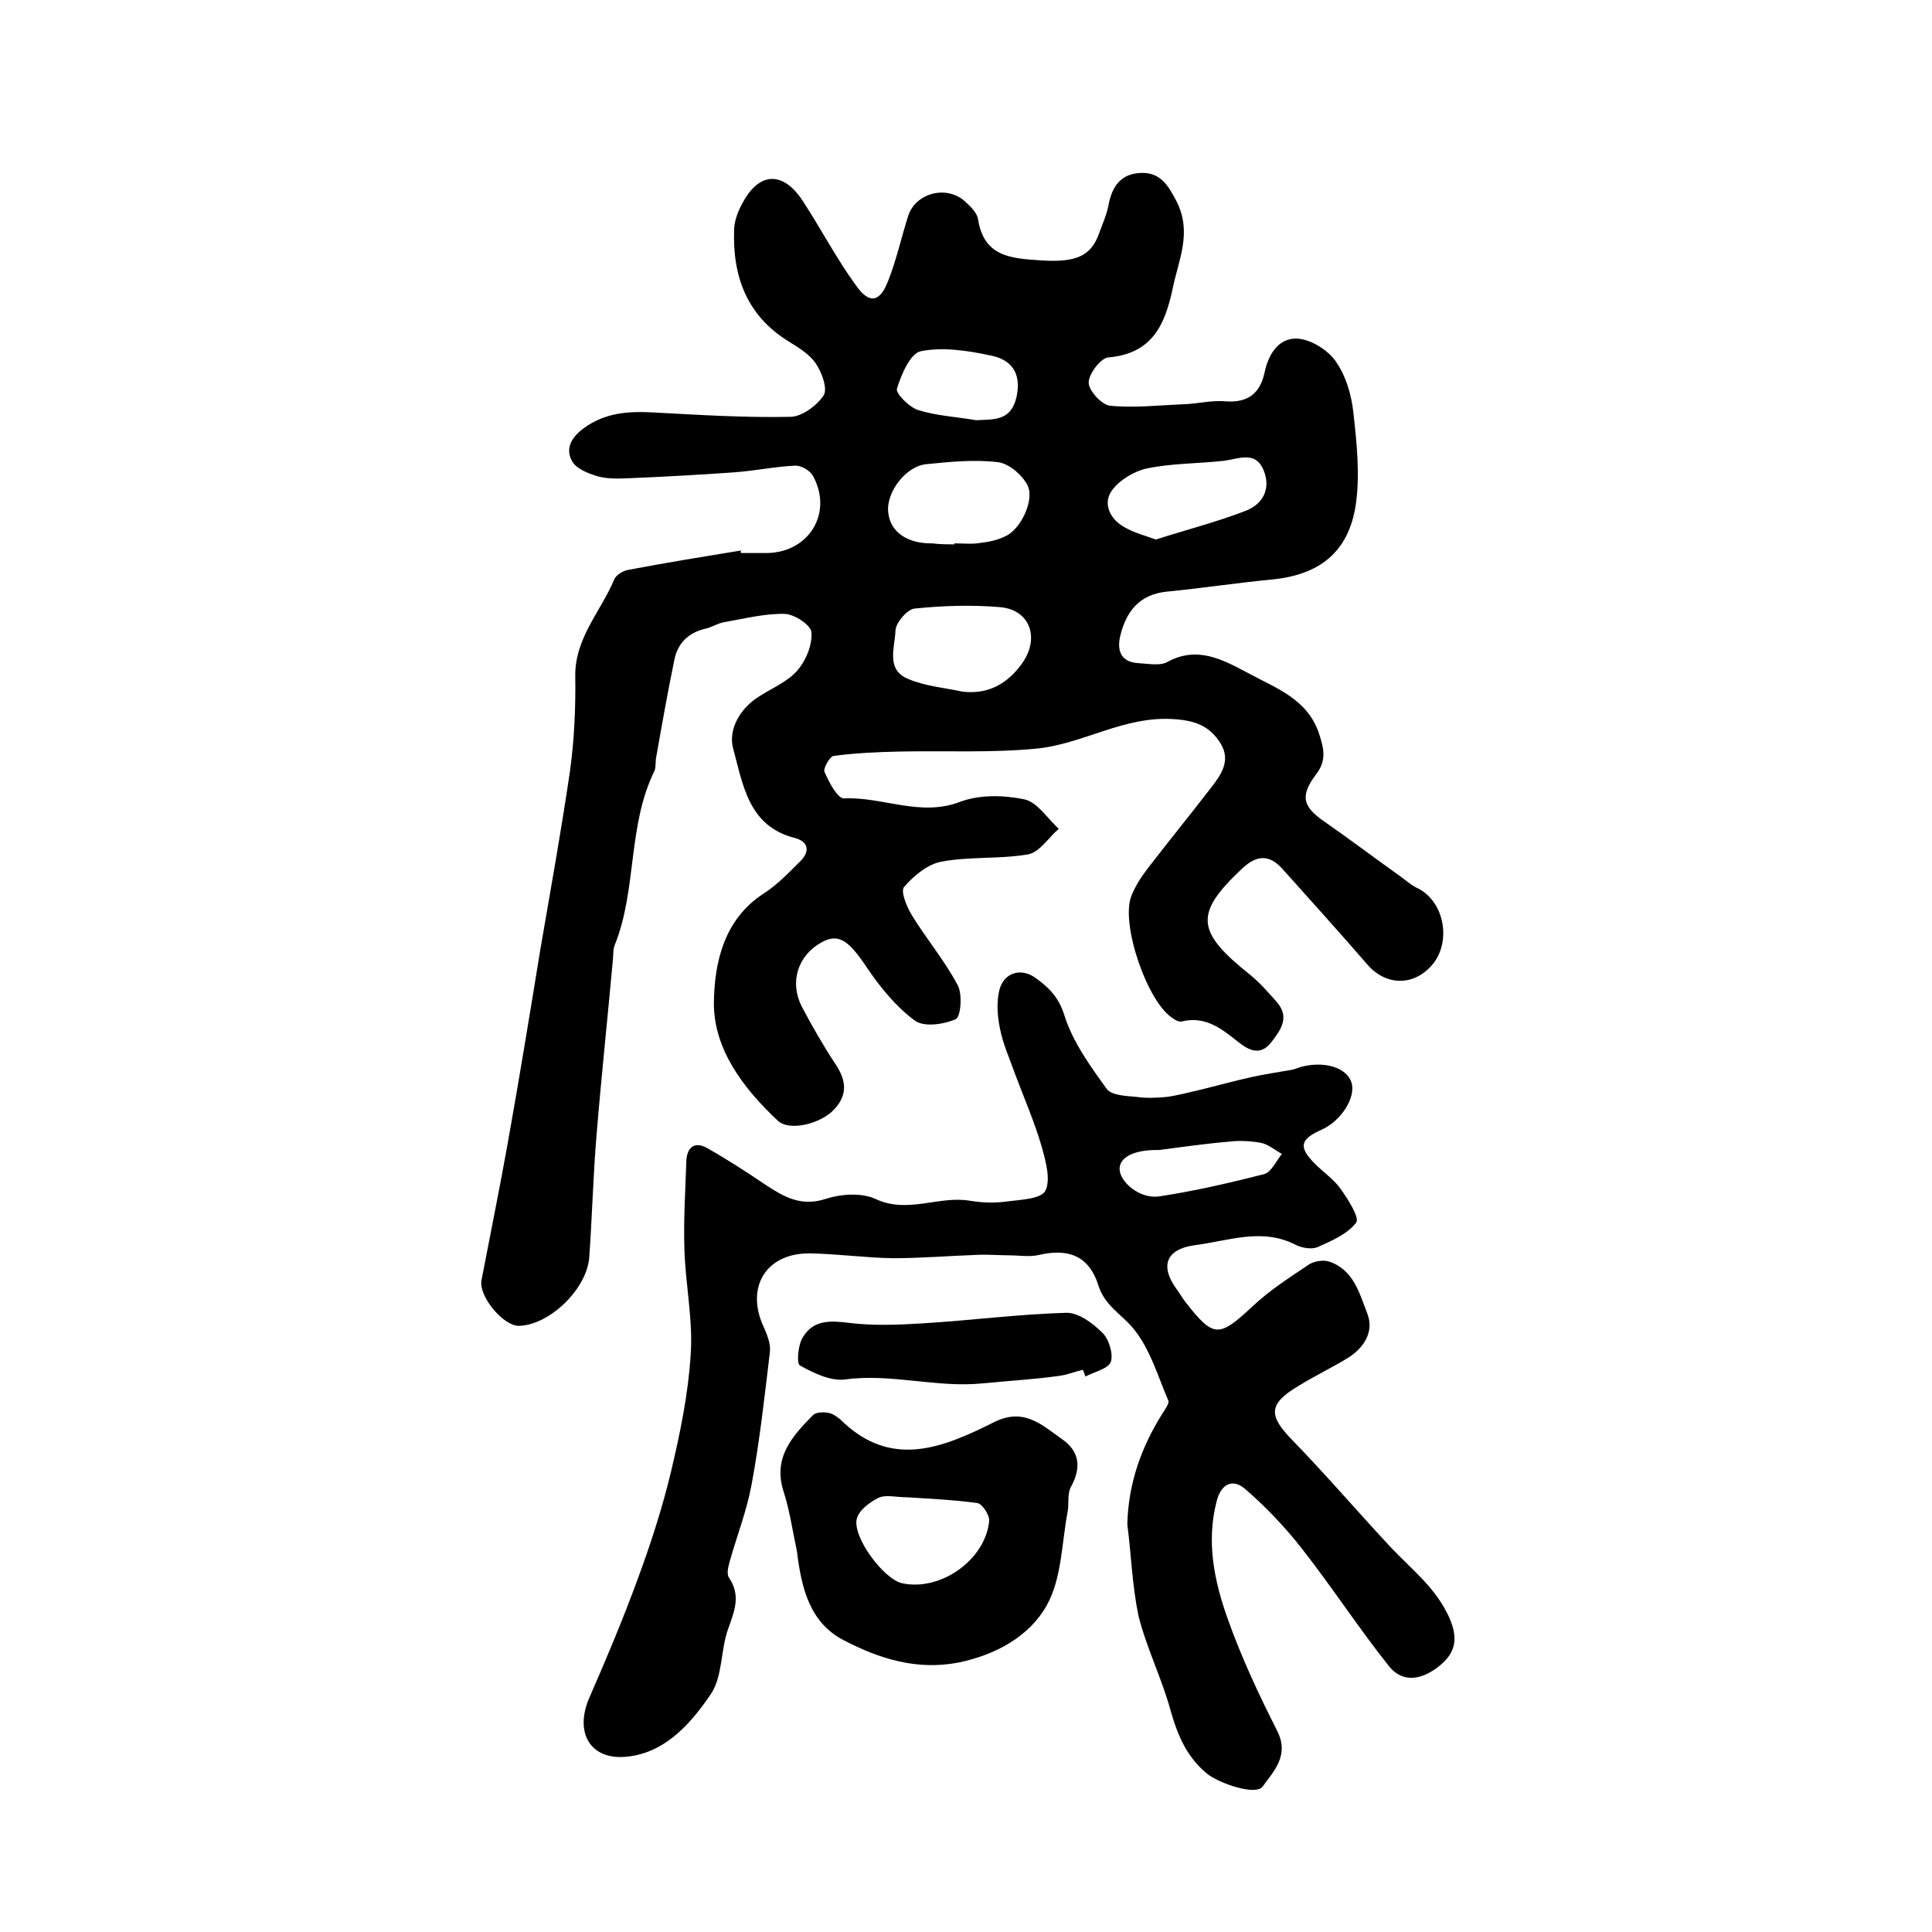 <?xml version="1.0" encoding="utf-8"?>
<!-- Generator: Adobe Illustrator 22.0.0, SVG Export Plug-In . SVG Version: 6.00 Build 0)  -->
<svg version="1.1" id="图层_1" xmlns="http://www.w3.org/2000/svg" xmlns:xlink="http://www.w3.org/1999/xlink" x="0px" y="0px"
	 viewBox="0 0 400 400" style="enable-background:new 0 0 400 400;" xml:space="preserve">
<style type="text/css">
	.st0{fill:#FFFFFF;}
</style>
<g>
	
	<path d="M153.4,114.5c1.8,0,3.7,0,5.5,0c8.7-0.2,13.6-8.4,9.4-16c-0.6-1.1-2.4-2.1-3.6-2.1c-4.3,0.2-8.5,1.1-12.8,1.4
		c-7.1,0.5-14.2,0.9-21.4,1.2c-2.3,0.1-4.7,0.2-6.8-0.4c-2-0.6-4.5-1.6-5.3-3.2c-1.3-2.4-0.3-4.7,2.4-6.7c4.5-3.3,9.3-3.6,14.6-3.3
		c9.4,0.5,18.8,1.1,28.2,0.9c2.4,0,5.5-2.3,6.9-4.4c0.9-1.3-0.3-4.7-1.5-6.5c-1.3-2-3.6-3.4-5.7-4.7c-8.8-5.4-11.7-13.7-11.3-23.4
		c0.1-1.7,0.8-3.6,1.7-5.2c3.4-6.5,8.4-6.8,12.5-0.5c3.8,5.8,7,12,11.1,17.6c2.7,3.8,4.9,3.4,6.6-1.1c1.7-4.3,2.7-8.9,4.1-13.3
		c1.5-4.9,8.1-6.6,11.9-3c1.1,1,2.4,2.3,2.6,3.6c1.2,7.8,6.9,8.1,12.9,8.5c7.3,0.5,10.5-0.8,12.2-5.7c0.7-1.9,1.5-3.7,1.9-5.7
		c0.7-3.9,2.6-6.6,6.8-6.7c4-0.1,5.6,2.6,7.4,6.1c3.1,6.4,0.3,11.9-0.9,17.8c-1.6,7.5-4.2,13.5-13.3,14.3c-1.6,0.1-4.1,3.4-4.1,5.2
		c0,1.7,2.7,4.6,4.4,4.8c5,0.5,10.1-0.1,15.2-0.3c3-0.1,6-0.9,8.9-0.6c4.6,0.3,7-1.8,7.9-5.9c0.8-3.9,2.9-7.1,6.5-7.1
		c2.8,0,6.4,2.2,8.1,4.5c2.2,3,3.4,7.1,3.8,10.8c0.7,6.3,1.4,12.9,0.5,19.1c-1.5,9.9-7.6,14.6-17.6,15.5c-7.2,0.7-14.4,1.8-21.6,2.5
		c-5.7,0.6-8.4,4.2-9.6,9.3c-0.7,3.2,0.4,5.3,3.8,5.5c2,0.1,4.4,0.6,5.9-0.2c6.3-3.5,11.6-0.5,16.9,2.3c5.7,3.1,12.2,5.3,14.6,12.5
		c1,3.1,1.6,5.5-0.6,8.4c-3.4,4.5-2.8,6.7,1.7,9.8c5.3,3.7,10.5,7.6,15.8,11.4c1.1,0.8,2.1,1.7,3.3,2.3c5.7,2.6,7.4,11.2,3.1,16.1
		c-3.9,4.4-9.6,4.1-13.3-0.2c-5.7-6.6-11.6-13.1-17.4-19.6c-2.7-3.1-5.3-3.3-8.5-0.3c-9.9,9.3-9.7,13,1.6,22c2,1.6,3.8,3.7,5.5,5.6
		c2.8,3.2,0.9,5.8-1.1,8.4c-2.4,3.1-5,1.4-7-0.2c-3.5-2.8-6.8-5.3-11.6-4.1c-0.5,0.1-1.3-0.3-1.8-0.7c-5.2-3.2-10.8-19.4-8.6-25.2
		c0.8-2.1,2.1-4.1,3.5-5.9c4.3-5.6,8.8-11.1,13.1-16.7c2-2.6,4.1-5.5,1.9-9.1c-2.2-3.5-5.1-4.7-9.5-5c-10.4-0.8-19,5.2-28.7,6.1
		c-9.3,0.9-18.8,0.4-28.2,0.6c-4.6,0.1-9.2,0.3-13.7,0.9c-0.8,0.1-2.2,2.6-1.9,3.3c0.9,2.1,2.7,5.5,4,5.5c8-0.4,15.8,3.9,24.1,0.7
		c4-1.5,9-1.4,13.3-0.5c2.7,0.6,4.8,4,7.1,6.1c-2.1,1.8-4,4.9-6.4,5.3c-5.9,1-12.1,0.4-17.9,1.5c-2.8,0.5-5.7,2.9-7.7,5.2
		c-0.8,0.9,0.5,4.1,1.6,5.9c3,4.9,6.8,9.4,9.5,14.5c1,1.9,0.6,6.5-0.4,7c-2.5,1.1-6.6,1.7-8.5,0.3c-3.8-2.8-7.1-6.8-9.8-10.8
		c-3.8-5.7-5.9-7.4-9.5-5.4c-4.9,2.7-6.7,8.2-4.1,13.3c2.1,4,4.4,8,6.9,11.8c2.3,3.4,2.7,6.4-0.2,9.5c-2.8,3-9.3,4.6-11.7,2.3
		c-7-6.6-13.2-14.6-13.2-24.3c0.1-8.3,2-17.3,10.3-22.7c2.8-1.8,5.1-4.2,7.5-6.6c2.1-2,1.9-4.1-1-4.9c-9.7-2.4-10.8-11.2-12.8-18.5
		c-1.1-3.9,1.4-8.4,5.5-10.9c2.7-1.7,5.8-3,7.8-5.3c1.8-2.1,3.1-5.3,2.9-7.9c-0.1-1.5-3.6-3.8-5.6-3.8c-4.1-0.1-8.3,1-12.4,1.7
		c-1.3,0.2-2.5,1-3.7,1.3c-3.7,0.8-6,3-6.7,6.6c-1.4,6.8-2.6,13.6-3.8,20.4c-0.1,0.8,0,1.8-0.3,2.5c-5.6,11.4-3.6,24.5-8.2,36
		c-0.4,0.9-0.3,2-0.4,3c-1.1,12.2-2.4,24.3-3.4,36.5c-0.7,8.4-0.9,16.8-1.5,25.2c-0.5,6.6-8.2,14-14.5,14.2
		c-3.3,0.1-8.5-6.2-7.8-9.5c1.8-9.4,3.7-18.7,5.4-28.2c2.4-13.4,4.6-26.9,6.8-40.4c2.1-12.2,4.3-24.4,6.1-36.7
		c0.9-6.5,1.2-13.1,1.1-19.7c-0.1-7.9,5.3-13.4,8.1-20.1c0.4-0.9,1.8-1.7,2.8-1.9c7.9-1.5,15.9-2.8,23.9-4.1
		C153.3,113.9,153.3,114.2,153.4,114.5z M199.3,143.2c5.3,0.6,9.2-1.6,12.2-5.7c3.9-5.3,1.8-11.3-4.5-11.8
		c-5.9-0.5-11.8-0.3-17.7,0.3c-1.5,0.2-3.8,2.9-3.9,4.5c-0.1,3.5-2.1,8.2,2.7,10.1C191.7,142.1,195.6,142.4,199.3,143.2z
		 M197.6,112.7c0-0.1,0-0.1,0-0.2c1.8,0,3.7,0.2,5.4-0.1c1.8-0.2,3.6-0.6,5.2-1.4c3.1-1.4,6.1-7.5,4.5-10.6c-1.1-2.1-3.8-4.4-6-4.7
		c-4.9-0.6-9.9-0.1-14.9,0.4c-4.3,0.4-8.4,5.9-7.9,10c0.4,4,3.9,6.5,9.2,6.4C194.6,112.7,196.1,112.7,197.6,112.7z M239.3,111.7
		c6.3-2,12.5-3.6,18.5-5.9c3.7-1.4,5.4-4.6,3.8-8.5c-1.7-4-5.1-2.3-8.2-1.9c-5.3,0.6-10.8,0.5-16,1.6c-2.7,0.6-5.8,2.5-7.3,4.7
		c-1.8,2.7-0.2,5.9,2.8,7.5C234.8,110.3,237.1,110.9,239.3,111.7z M202.1,87c3.8-0.2,7.3,0.2,8.4-5c1-5-1.3-7.6-5.4-8.4
		c-4.7-1-9.8-1.8-14.4-0.9c-2.2,0.4-4.1,4.8-5,7.8c-0.3,0.9,2.5,3.8,4.4,4.4C193.9,86.1,198.1,86.3,202.1,87z"/>
	<path d="M233.4,315.6c0.2-8.5,2.9-16,7.3-23c0.5-0.8,1.4-2,1.2-2.6c-2.2-5.1-3.8-10.8-7.3-15c-2.4-2.9-5.9-4.7-7.2-8.9
		c-1.9-6-6.1-7.7-12.2-6.3c-2,0.5-4.2,0.1-6.3,0.1c-2.1,0-4.3-0.2-6.4-0.1c-5.9,0.2-11.8,0.7-17.7,0.7c-5.7-0.1-11.4-0.9-17.1-1
		c-9.1-0.1-13.4,7-9.6,15.2c0.7,1.6,1.5,3.5,1.3,5.2c-1.1,9.2-2.1,18.4-3.8,27.5c-1,5.4-3,10.5-4.5,15.8c-0.3,1.1-0.7,2.6-0.2,3.4
		c2.6,3.8,1.1,7.1-0.2,10.8c-1.5,4.3-1.1,9.7-3.5,13.3c-4,5.9-9.1,11.8-16.6,12.9c-8.2,1.3-11.9-4.7-8.5-12.3
		c3.5-8,6.9-16.1,9.9-24.3c2.7-7.3,5.1-14.7,6.9-22.2c1.9-8,3.6-16.2,4.1-24.4c0.5-7.2-1.1-14.5-1.3-21.8
		c-0.2-6.1,0.2-12.2,0.4-18.2c0.1-2.8,1.7-4.2,4.3-2.7c4.1,2.3,8.1,4.9,12.1,7.6c3.8,2.5,7.4,4.6,12.5,2.9c3.1-1,7.3-1.3,10.2,0
		c6.7,3.2,13.1-0.7,19.6,0.4c2.4,0.4,4.9,0.5,7.3,0.2c2.9-0.4,7.3-0.5,8.3-2.2c1.2-2.3,0.1-6.2-0.7-9.1c-1.5-5.2-3.7-10.2-5.6-15.3
		c-1.1-3.1-2.5-6.2-3.1-9.4c-0.5-2.5-0.7-5.3-0.1-7.8c0.9-3.6,4.4-4.7,7.4-2.6c2.8,2,4.9,4,6.1,7.9c1.7,5.4,5.3,10.4,8.7,15.1
		c1,1.4,4,1.5,6.2,1.7c2.1,0.3,4.2,0.2,6.3,0c2.2-0.3,4.4-0.9,6.6-1.4c3.7-0.9,7.3-1.9,10.9-2.7c2.7-0.6,5.5-1,8.3-1.5
		c0.6-0.1,1.3-0.4,1.9-0.6c4.9-1.3,9.5,0.1,10.5,3.2c1,3-2.1,8-6.2,9.8c-4.5,2-4.8,3.6-1.3,7.1c1.8,1.8,3.9,3.2,5.3,5.2
		c1.5,2.1,3.9,5.9,3.2,6.9c-1.8,2.4-5.1,3.8-8,5.1c-1.2,0.5-3.1,0.2-4.4-0.4c-7-3.7-14-0.9-21,0c-6,0.8-7.3,4.3-3.8,9.1
		c0.6,0.8,1.1,1.7,1.7,2.5c6,7.7,7,7.6,14.1,1c3.5-3.3,7.6-5.9,11.6-8.6c1.1-0.7,3-1,4.2-0.6c5.1,1.7,6.3,6.7,7.9,10.8
		c1.4,3.6-0.6,6.9-3.8,9c-3.4,2.1-7,3.8-10.4,5.9c-6.4,3.8-6.3,6.2-1.3,11.3c6.9,7.1,13.4,14.7,20.2,22c4.4,4.7,9.5,8.5,12.3,14.8
		c1.9,4.4,1.2,7.3-2.2,10c-3.4,2.7-7.4,3.6-10.3,0c-6.3-7.9-11.8-16.4-18-24.3c-3.5-4.5-7.6-8.8-11.9-12.5c-2.5-2.1-4.9-1-5.8,2.6
		c-2.2,8.4-0.5,16.6,2.3,24.4c2.8,7.9,6.4,15.6,10.2,23.1c2.6,5.1-0.6,8.3-3,11.6c-1.4,1.9-8.8-0.6-11.4-2.6
		c-4.2-3.4-6.1-7.8-7.6-13c-1.8-6.7-5-13-6.7-19.8C234.4,328.2,234.2,321.8,233.4,315.6z M239.9,238.1c-4.9-0.1-8.1,1.4-8.1,3.9
		c0,2.7,4.2,6.3,8.2,5.7c7.3-1.1,14.6-2.8,21.7-4.6c1.5-0.4,2.5-2.7,3.7-4.2c-1.5-0.8-2.8-2-4.4-2.3c-2.2-0.4-4.6-0.5-6.9-0.2
		C249.4,236.8,244.6,237.5,239.9,238.1z"/>
	<path d="M165,321.2c-0.9-4.2-1.5-8.5-2.8-12.5c-2.2-7,1.9-11.4,6.1-15.7c0.6-0.6,2.1-0.7,3.1-0.5c0.9,0.1,1.9,0.8,2.6,1.4
		c10.5,10.4,21.3,5.8,31.9,0.5c6.1-3,9.8,0.6,13.9,3.5c3.8,2.6,4.1,6,1.9,10c-0.8,1.5-0.3,3.6-0.7,5.3c-1.2,6.5-1.2,13.7-4.3,19.2
		c-3.6,6.4-10.5,10.2-18.2,11.8c-8.7,1.7-16.5-0.8-23.8-4.6C167.5,335.9,165.9,328.5,165,321.2z M187.9,310c-2.4,0-4.5-0.6-6,0.1
		c-1.8,0.9-4,2.5-4.5,4.3c-1,3.8,5.6,12.6,9.4,13.4c7.9,1.7,17.2-4.8,18-12.9c0.1-1.2-1.4-3.5-2.4-3.7
		C197.4,310.5,192.3,310.3,187.9,310z"/>
	<path d="M224.2,283.6c-1.7,0.4-3.4,1.1-5.2,1.3c-5.1,0.7-10.4,1-15.4,1.5c-9.7,1-19-2.1-28.6-0.8c-3,0.4-6.5-1.3-9.4-2.9
		c-0.7-0.4-0.4-4.2,0.6-5.8c2.2-3.7,5.7-3.5,9.7-3c4.9,0.6,10,0.4,14.9,0.1c10-0.6,19.9-1.9,29.9-2.2c2.5-0.1,5.5,2.1,7.5,4.1
		c1.4,1.3,2.3,4.4,1.8,6c-0.5,1.5-3.4,2.1-5.3,3.1C224.6,284.5,224.4,284.1,224.2,283.6z"/>
	
	
	
	
	
	
</g>
</svg>
